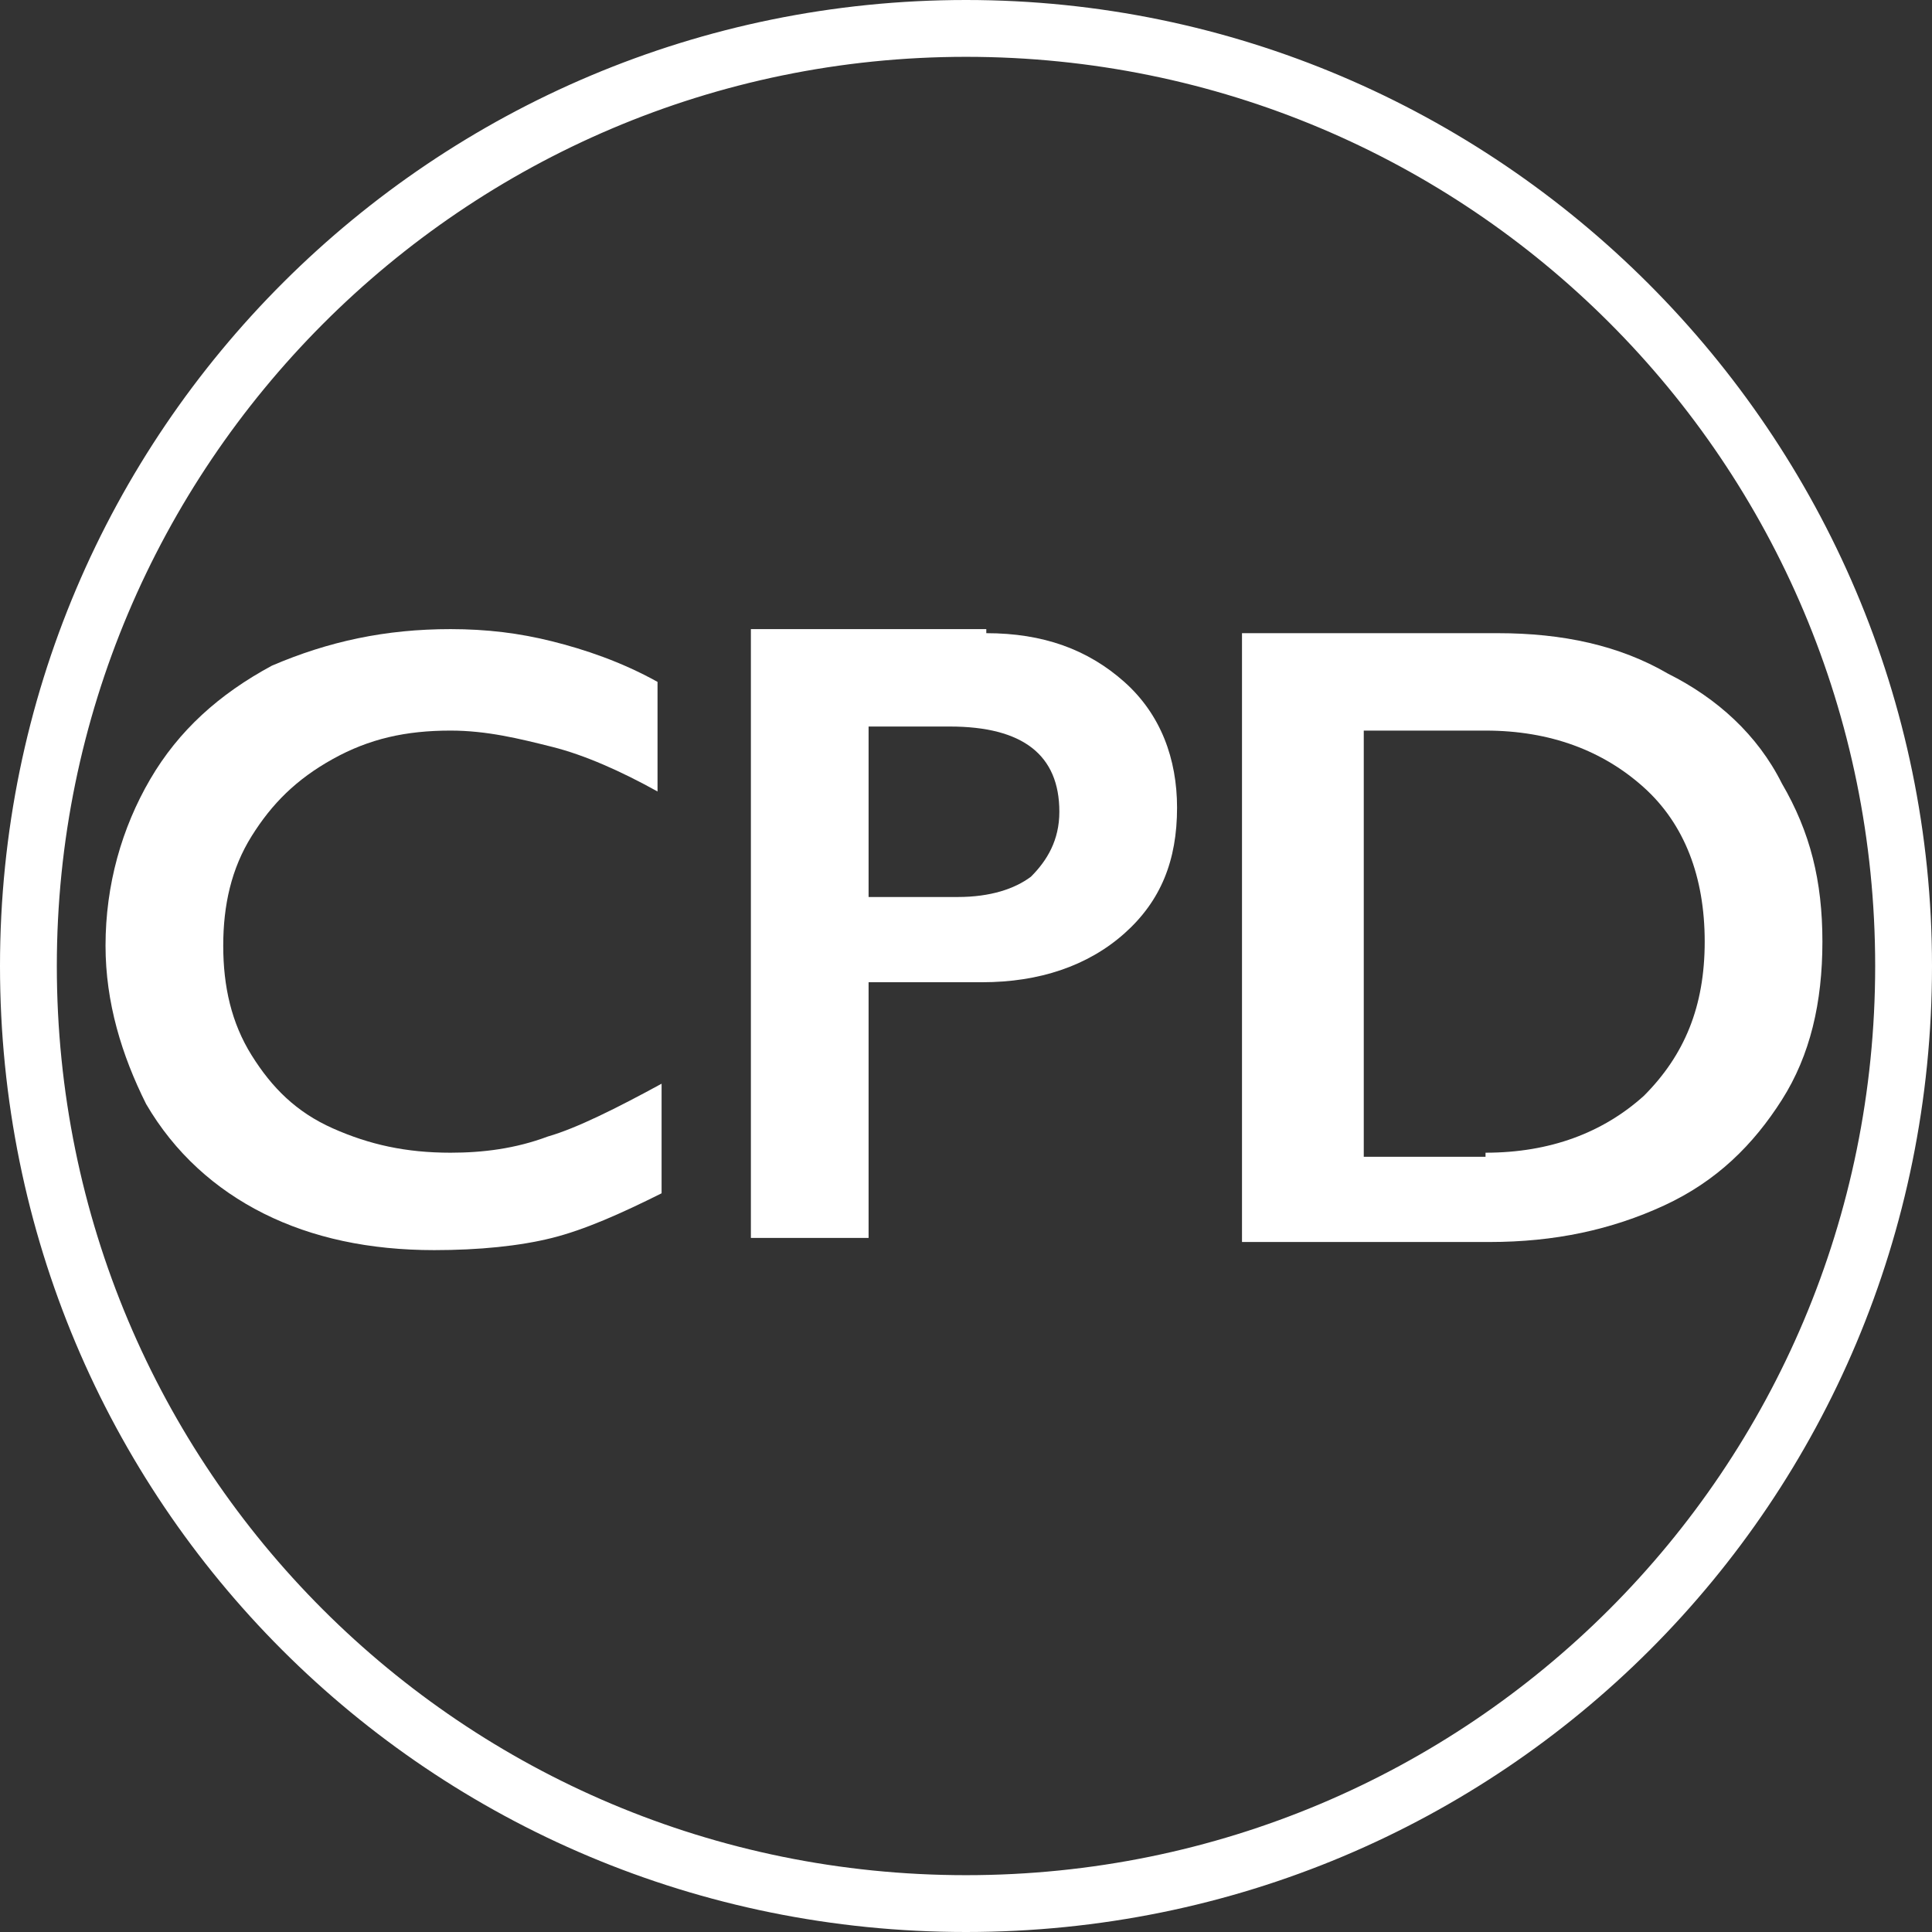 <?xml version="1.0" encoding="utf-8"?>
<!-- Generator: Adobe Illustrator 23.0.6, SVG Export Plug-In . SVG Version: 6.00 Build 0)  -->
<svg version="1.1" id="Layer_1" xmlns="http://www.w3.org/2000/svg" xmlns:xlink="http://www.w3.org/1999/xlink" x="0px" y="0px"
	 viewBox="0 0 47.6 47.6" style="enable-background:new 0 0 47.6 47.6;" xml:space="preserve">
<rect x="0" y="0" width="47.6" height="47.6" fill="#333333" stroke="none"/>
<style type="text/css">
	.st0{fill:#FFFFFF;}
</style>
<g>
	<path class="st0" d="M47.6,23.8C47.6,37,37,47.6,23.8,47.6S0,37,0,23.8S10.7,0,23.8,0S47.6,10.7,47.6,23.8z M46.2,23.8
		c0-12.4-10-22.4-22.4-22.4S1.4,11.5,1.4,23.8c0,12.4,10,22.4,22.4,22.4S46.2,36.2,46.2,23.8z"/>
</g>
<g>
	<path class="st0" d="M11.1,15.5c0.9,0,1.7,0.1,2.5,0.3s1.7,0.5,2.6,1v2.7c-0.9-0.5-1.8-0.9-2.6-1.1c-0.8-0.2-1.6-0.4-2.5-0.4
		c-1.1,0-2,0.2-2.9,0.7s-1.5,1.1-2,1.9c-0.5,0.8-0.7,1.7-0.7,2.7c0,1,0.2,1.9,0.7,2.7s1.1,1.4,2,1.8c0.9,0.4,1.8,0.6,2.9,0.6
		c0.8,0,1.6-0.1,2.4-0.4c0.7-0.2,1.7-0.7,2.8-1.3v2.7c-1,0.5-1.9,0.9-2.7,1.1s-1.8,0.3-2.9,0.3c-1.6,0-3-0.3-4.2-0.9
		c-1.2-0.6-2.2-1.5-2.9-2.7C3,26,2.6,24.7,2.6,23.3c0-1.5,0.4-2.9,1.1-4.1c0.7-1.2,1.7-2.1,3-2.8C8.1,15.8,9.5,15.5,11.1,15.5z"/>
	<path class="st0" d="M24.3,15.6c1.4,0,2.5,0.4,3.4,1.2c0.9,0.8,1.3,1.9,1.3,3.1c0,1.3-0.4,2.3-1.3,3.1c-0.9,0.8-2.1,1.2-3.5,1.2
		h-2.8v6.3h-2.9v-15H24.3z M23.6,22.1c0.8,0,1.4-0.2,1.8-0.5c0.4-0.4,0.7-0.9,0.7-1.6c0-1.4-0.9-2.1-2.7-2.1h-2v4.2H23.6z"/>
	<path class="st0" d="M36.9,15.6c1.6,0,3,0.3,4.2,1c1.2,0.6,2.2,1.5,2.8,2.7c0.7,1.2,1,2.4,1,3.9c0,1.5-0.3,2.8-1,3.9
		c-0.7,1.1-1.6,2-2.9,2.6s-2.7,0.9-4.3,0.9h-6.1v-15H36.9z M36.6,28.4c1.6,0,2.9-0.5,3.9-1.4c1-1,1.5-2.2,1.5-3.8
		c0-1.6-0.5-2.9-1.5-3.8c-1-0.9-2.3-1.4-3.9-1.4h-3v10.5H36.6z"/>
</g>
</svg>
